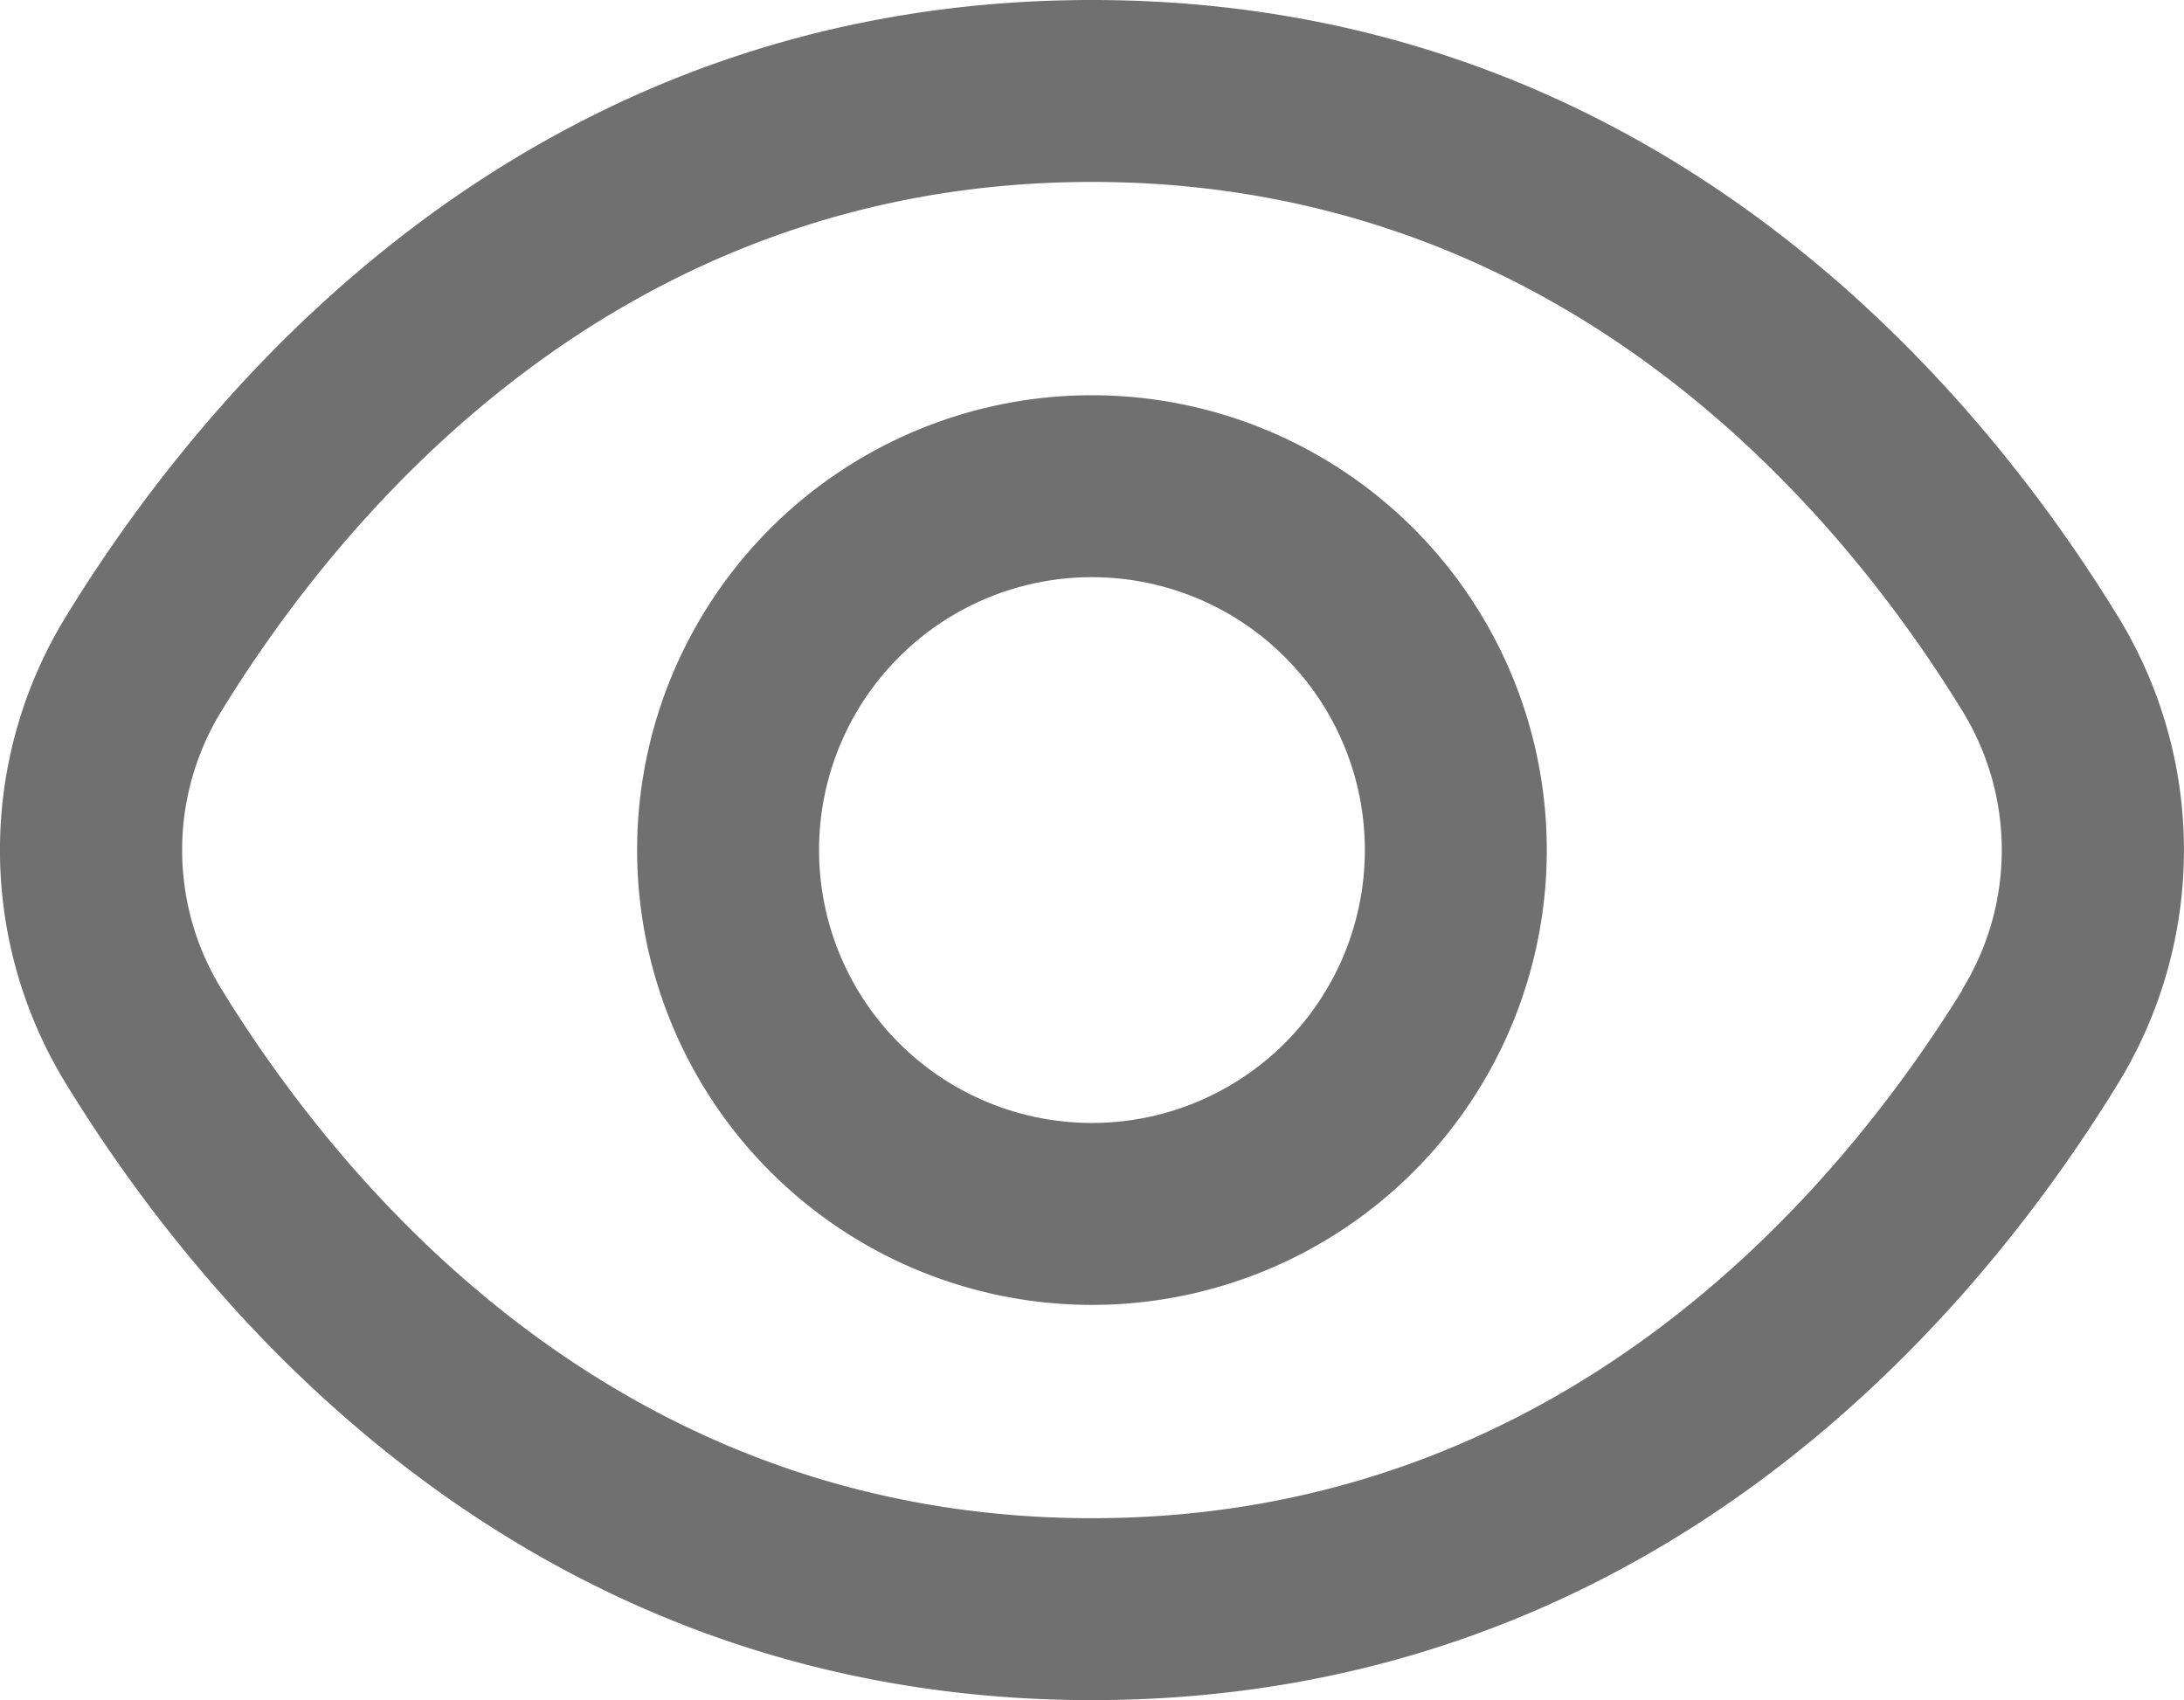 <svg xmlns="http://www.w3.org/2000/svg" width="24.009" height="18.69" viewBox="0 0 24.009 18.69">
  <g id="eye" transform="translate(0.004 -2.655)">
    <path id="Path_264" data-name="Path 264" d="M23.271,9.419C21.72,6.893,18.192,2.655,12,2.655S2.28,6.893.729,9.419a4.908,4.908,0,0,0,0,5.162C2.28,17.107,5.808,21.345,12,21.345s9.72-4.238,11.271-6.764A4.908,4.908,0,0,0,23.271,9.419Zm-1.7,4.115C20.234,15.7,17.219,19.345,12,19.345S3.766,15.7,2.434,13.534a2.918,2.918,0,0,1,0-3.068C3.766,8.3,6.781,4.655,12,4.655s8.234,3.641,9.566,5.811a2.918,2.918,0,0,1,0,3.068Z" fill="#707070"/>
    <path id="Path_265" data-name="Path 265" d="M12,7a5,5,0,1,0,5,5A5,5,0,0,0,12,7Zm0,8a3,3,0,1,1,3-3A3,3,0,0,1,12,15Z" fill="#707070"/>
  </g>
</svg>
